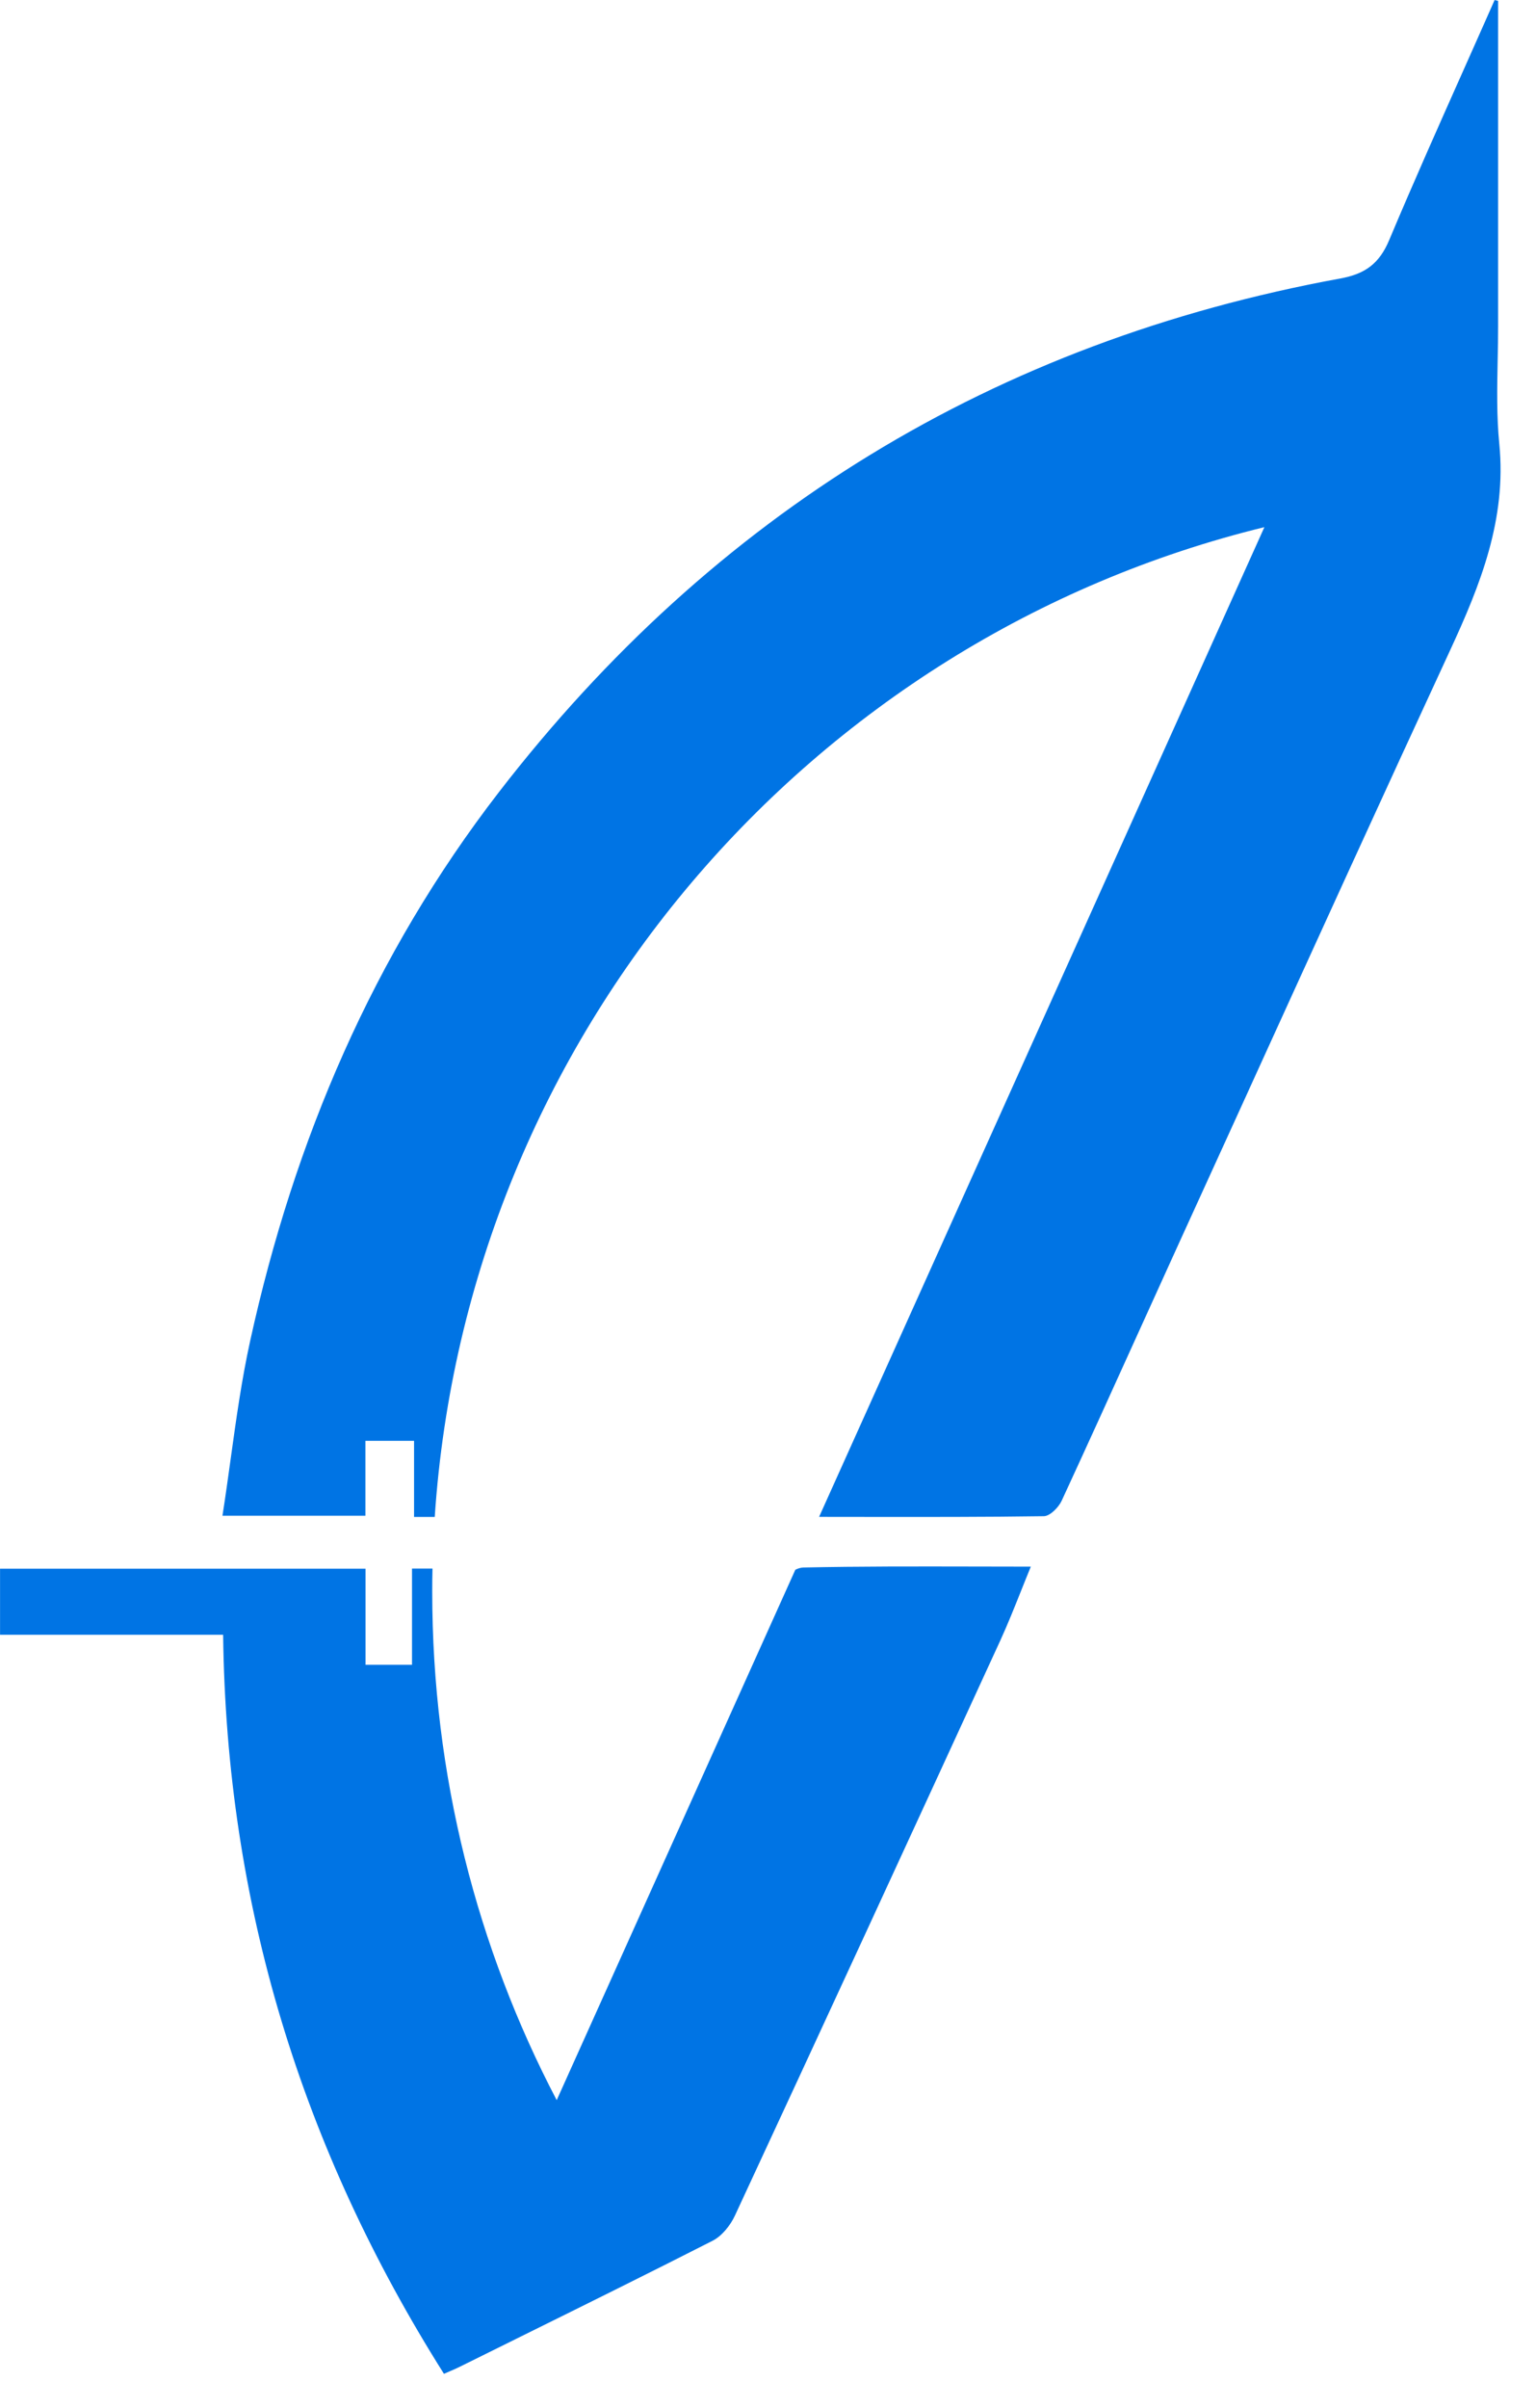 <svg width="30" height="47" viewBox="0 0 30 47" fill="none" xmlns="http://www.w3.org/2000/svg">
<path fill-rule="evenodd" clip-rule="evenodd" d="M29.26 0.019V6.367C29.26 6.59 29.256 6.814 29.251 7.038C29.24 7.582 29.23 8.127 29.283 8.665C29.428 10.135 28.915 11.414 28.319 12.701C26.998 15.556 25.693 18.418 24.389 21.28L24.389 21.281C23.938 22.269 23.488 23.258 23.036 24.246C22.766 24.839 22.496 25.433 22.227 26.027L22.227 26.027C21.733 27.117 21.238 28.208 20.736 29.294C20.675 29.425 20.507 29.595 20.388 29.596C19.234 29.613 18.079 29.611 16.885 29.61H16.885L16.881 29.61C16.589 29.609 16.295 29.609 15.998 29.609L24.695 10.29C15.821 12.458 9.122 20.2 8.491 29.61C8.356 29.61 8.222 29.61 8.087 29.61V28.125H7.137V29.587H4.345C4.403 29.217 4.454 28.848 4.505 28.48L4.505 28.48C4.613 27.7 4.72 26.928 4.887 26.17C5.746 22.26 7.288 18.643 9.743 15.464C13.944 10.024 19.427 6.673 26.178 5.436C26.661 5.348 26.94 5.148 27.134 4.683C27.608 3.556 28.106 2.44 28.604 1.323C28.8 0.882 28.997 0.442 29.192 0C29.204 0.003 29.216 0.006 29.227 0.009C29.239 0.012 29.251 0.016 29.263 0.019H29.26ZM8.447 30.618H8.047V32.497H7.139V30.621H0.001V31.91H0L0.001 31.913V31.91H4.358C4.421 37.163 5.893 41.938 8.671 46.337C8.724 46.313 8.769 46.294 8.809 46.277L8.809 46.277C8.867 46.252 8.914 46.232 8.96 46.209C9.328 46.027 9.695 45.845 10.062 45.664L10.063 45.663C11.35 45.027 12.637 44.391 13.917 43.74C14.1 43.647 14.265 43.44 14.354 43.248C16.092 39.507 17.819 35.762 19.541 32.014C19.681 31.707 19.807 31.393 19.937 31.067L19.937 31.067C20.001 30.908 20.065 30.746 20.133 30.581C19.765 30.581 19.401 30.58 19.04 30.579H19.04C17.9 30.577 16.794 30.574 15.69 30.598C15.642 30.599 15.588 30.615 15.534 30.641L10.873 40.995C9.32 38.029 8.442 34.651 8.442 31.068C8.442 30.918 8.443 30.768 8.447 30.618Z" fill="#0074E4"/>
</svg>
